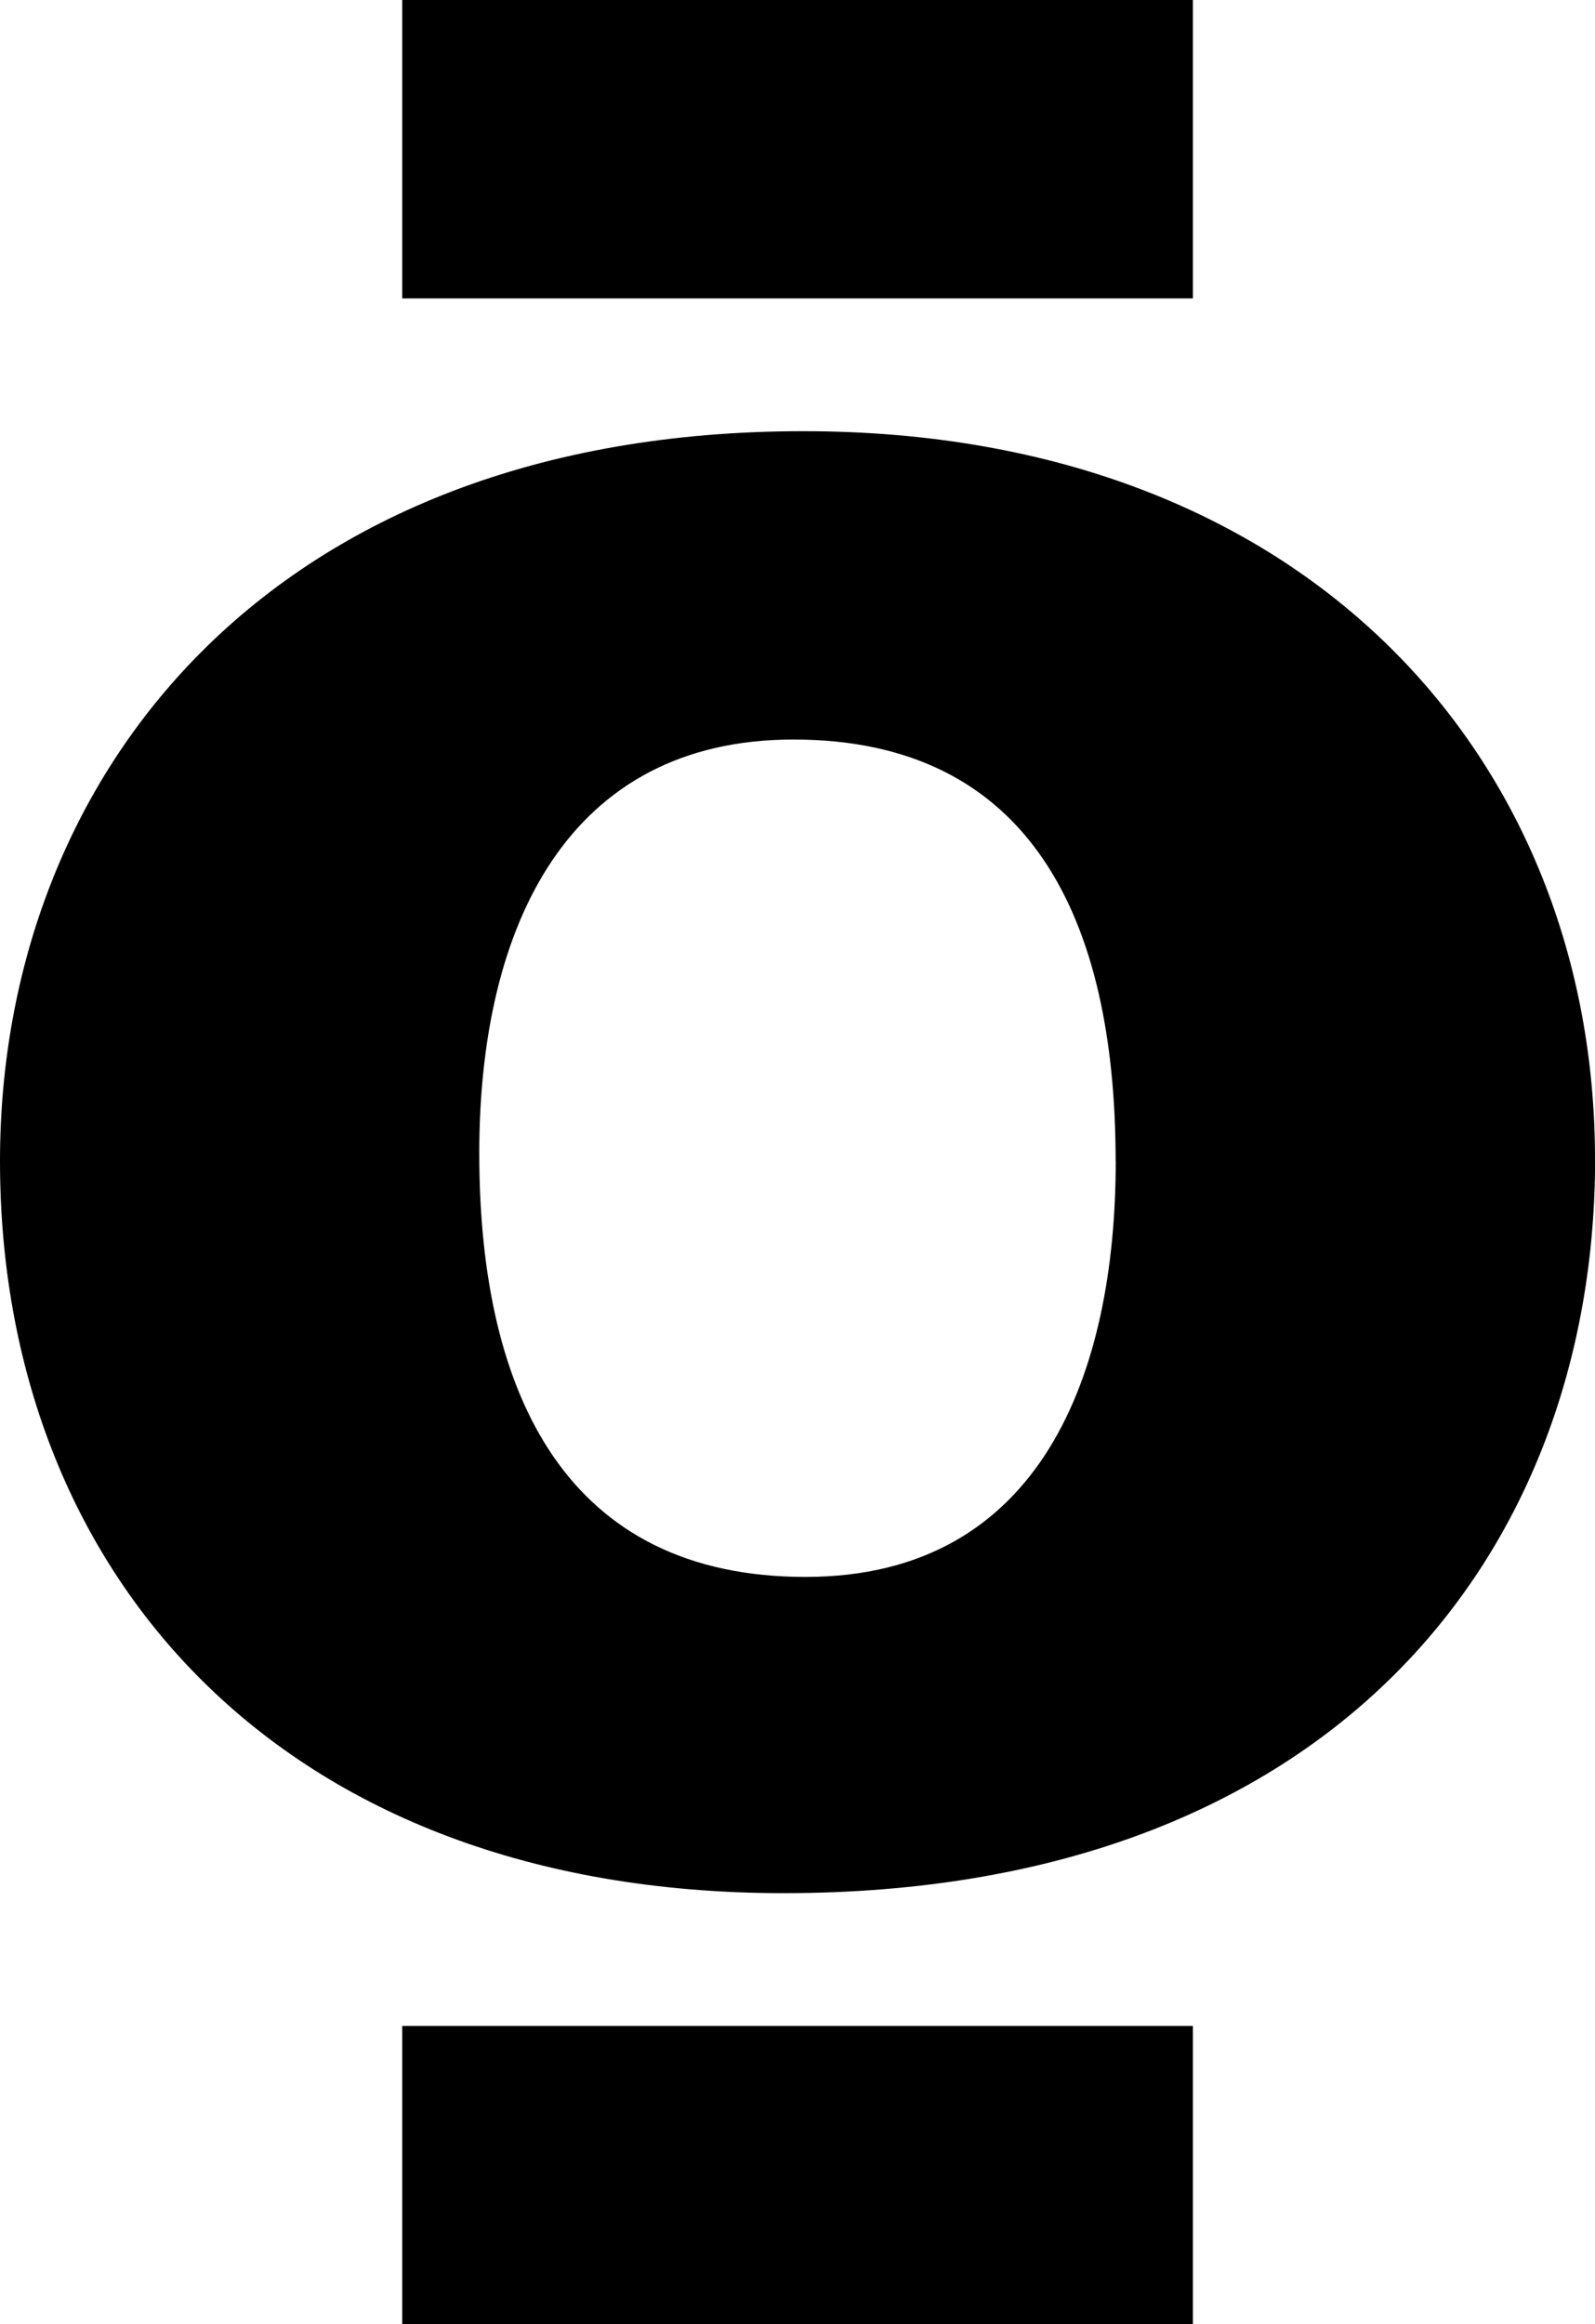 <?xml version="1.0" encoding="UTF-8"?>
<svg id="Camada_1" xmlns="http://www.w3.org/2000/svg" version="1.1" viewBox="0 0 175.55 255.77">
  <!-- Generator: Adobe Illustrator 29.1.0, SVG Export Plug-In . SVG Version: 2.1.0 Build 142)  -->
  <path d="M131.29,222.94H44.27v32.83h87.02v-32.83ZM44.27,32.84h87.02V0H44.27v32.84ZM122.8,127.78c0,23.2-8.1,45.75-34.15,45.75s-35.9-19.7-35.9-46.62c0-25.17,9.85-45.53,34.58-45.53,26.05,0,35.46,19.7,35.46,46.41M175.55,127.56c0-43.78-31.52-80.11-87.12-80.11C29.77,47.44,0,85.31,0,127.78c0,45.09,30.64,80.55,86.25,80.55,60.41,0,89.31-37.43,89.31-80.77"/>
</svg>